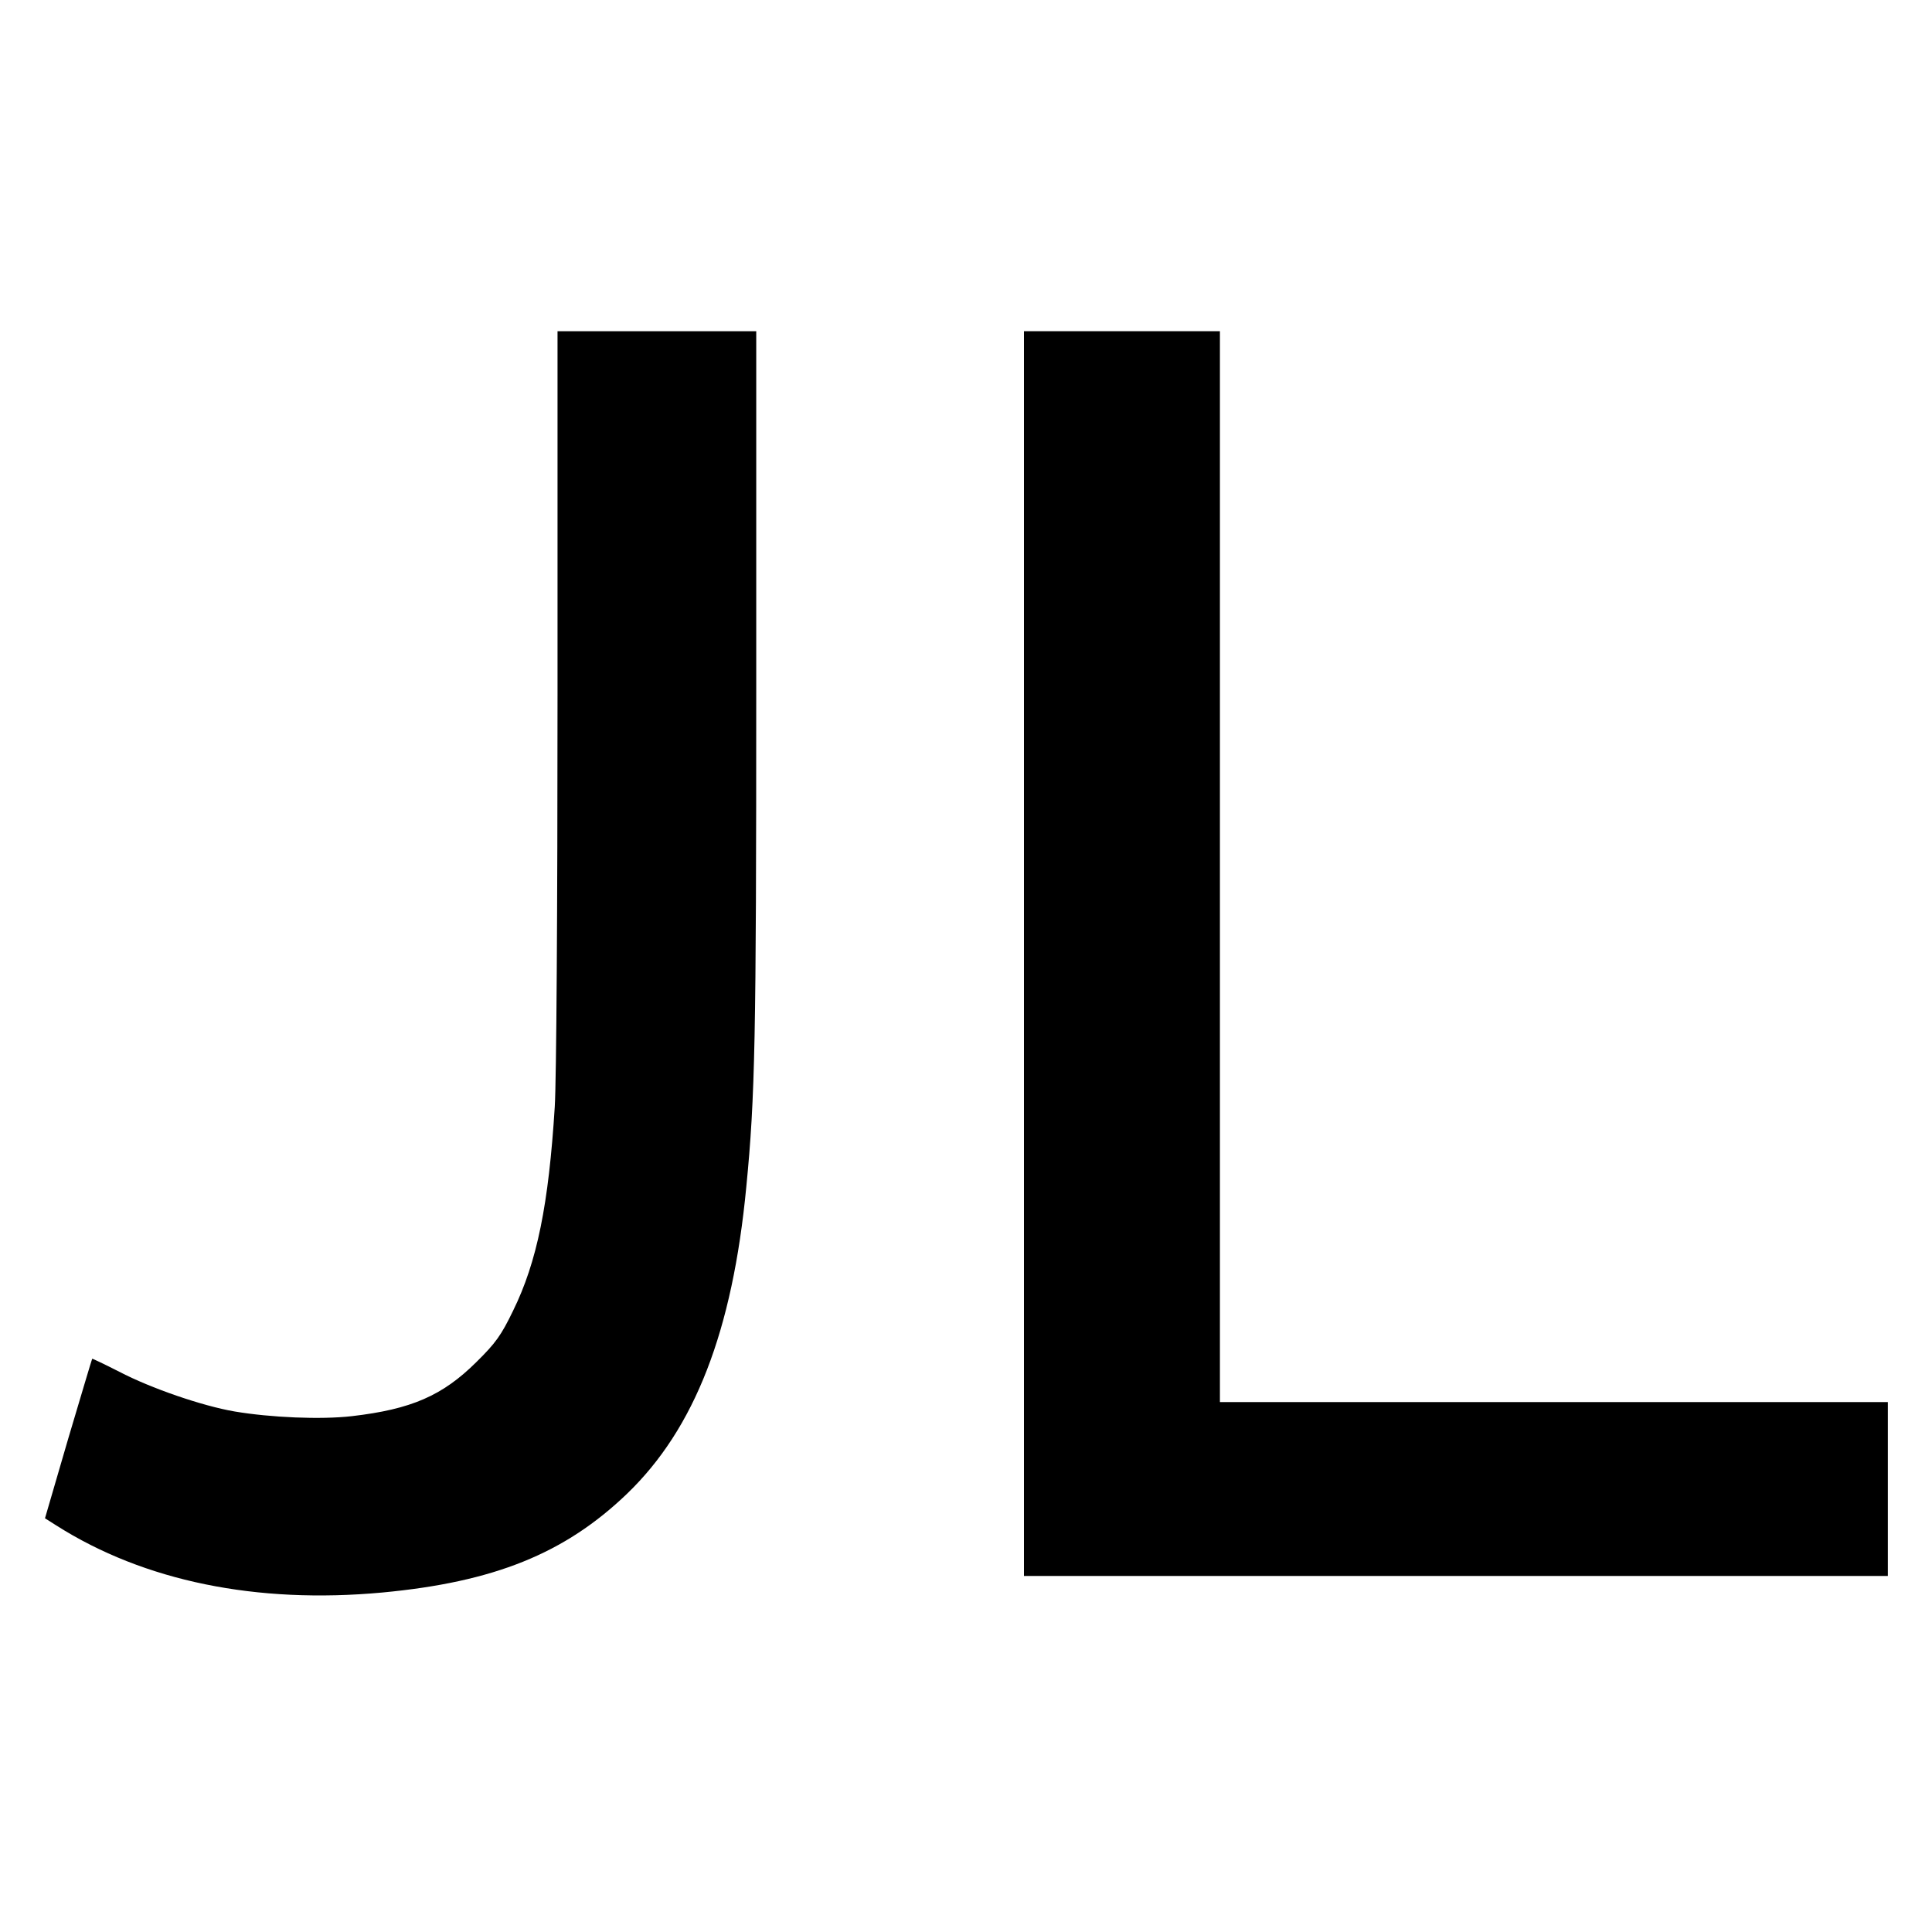 <?xml version="1.0" standalone="no"?>
<!DOCTYPE svg PUBLIC "-//W3C//DTD SVG 20010904//EN"
 "http://www.w3.org/TR/2001/REC-SVG-20010904/DTD/svg10.dtd">
<svg version="1.0" xmlns="http://www.w3.org/2000/svg"
 width="700pt" height="700pt" viewBox="0 0 700 700"
 preserveAspectRatio="xMidYMid meet">
<g transform="translate(0,700) scale(0.1,-0.1)"
fill="#000000" stroke="none">
<path d="M2020 4478 c0 -777 -4 -1391 -10 -1488 -22 -353 -64 -562 -151 -739
-43 -89 -63 -117 -133 -186 -123 -122 -236 -171 -451 -196 -113 -13 -295 -5
-425 17 -117 20 -303 84 -418 144 -53 27 -97 48 -98 47 -1 -1 -40 -132 -87
-290 l-84 -288 41 -26 c318 -202 725 -285 1181 -243 405 38 661 141 887 358
245 236 382 588 432 1112 32 327 36 534 36 1808 l0 1292 -360 0 -360 0 0
-1322z"/>
<path d="M3710 3545 l0 -2255 1565 0 1565 0 0 315 0 315 -1210 0 -1210 0 0
1940 0 1940 -355 0 -355 0 0 -2255z"/>
</g>
</svg>
